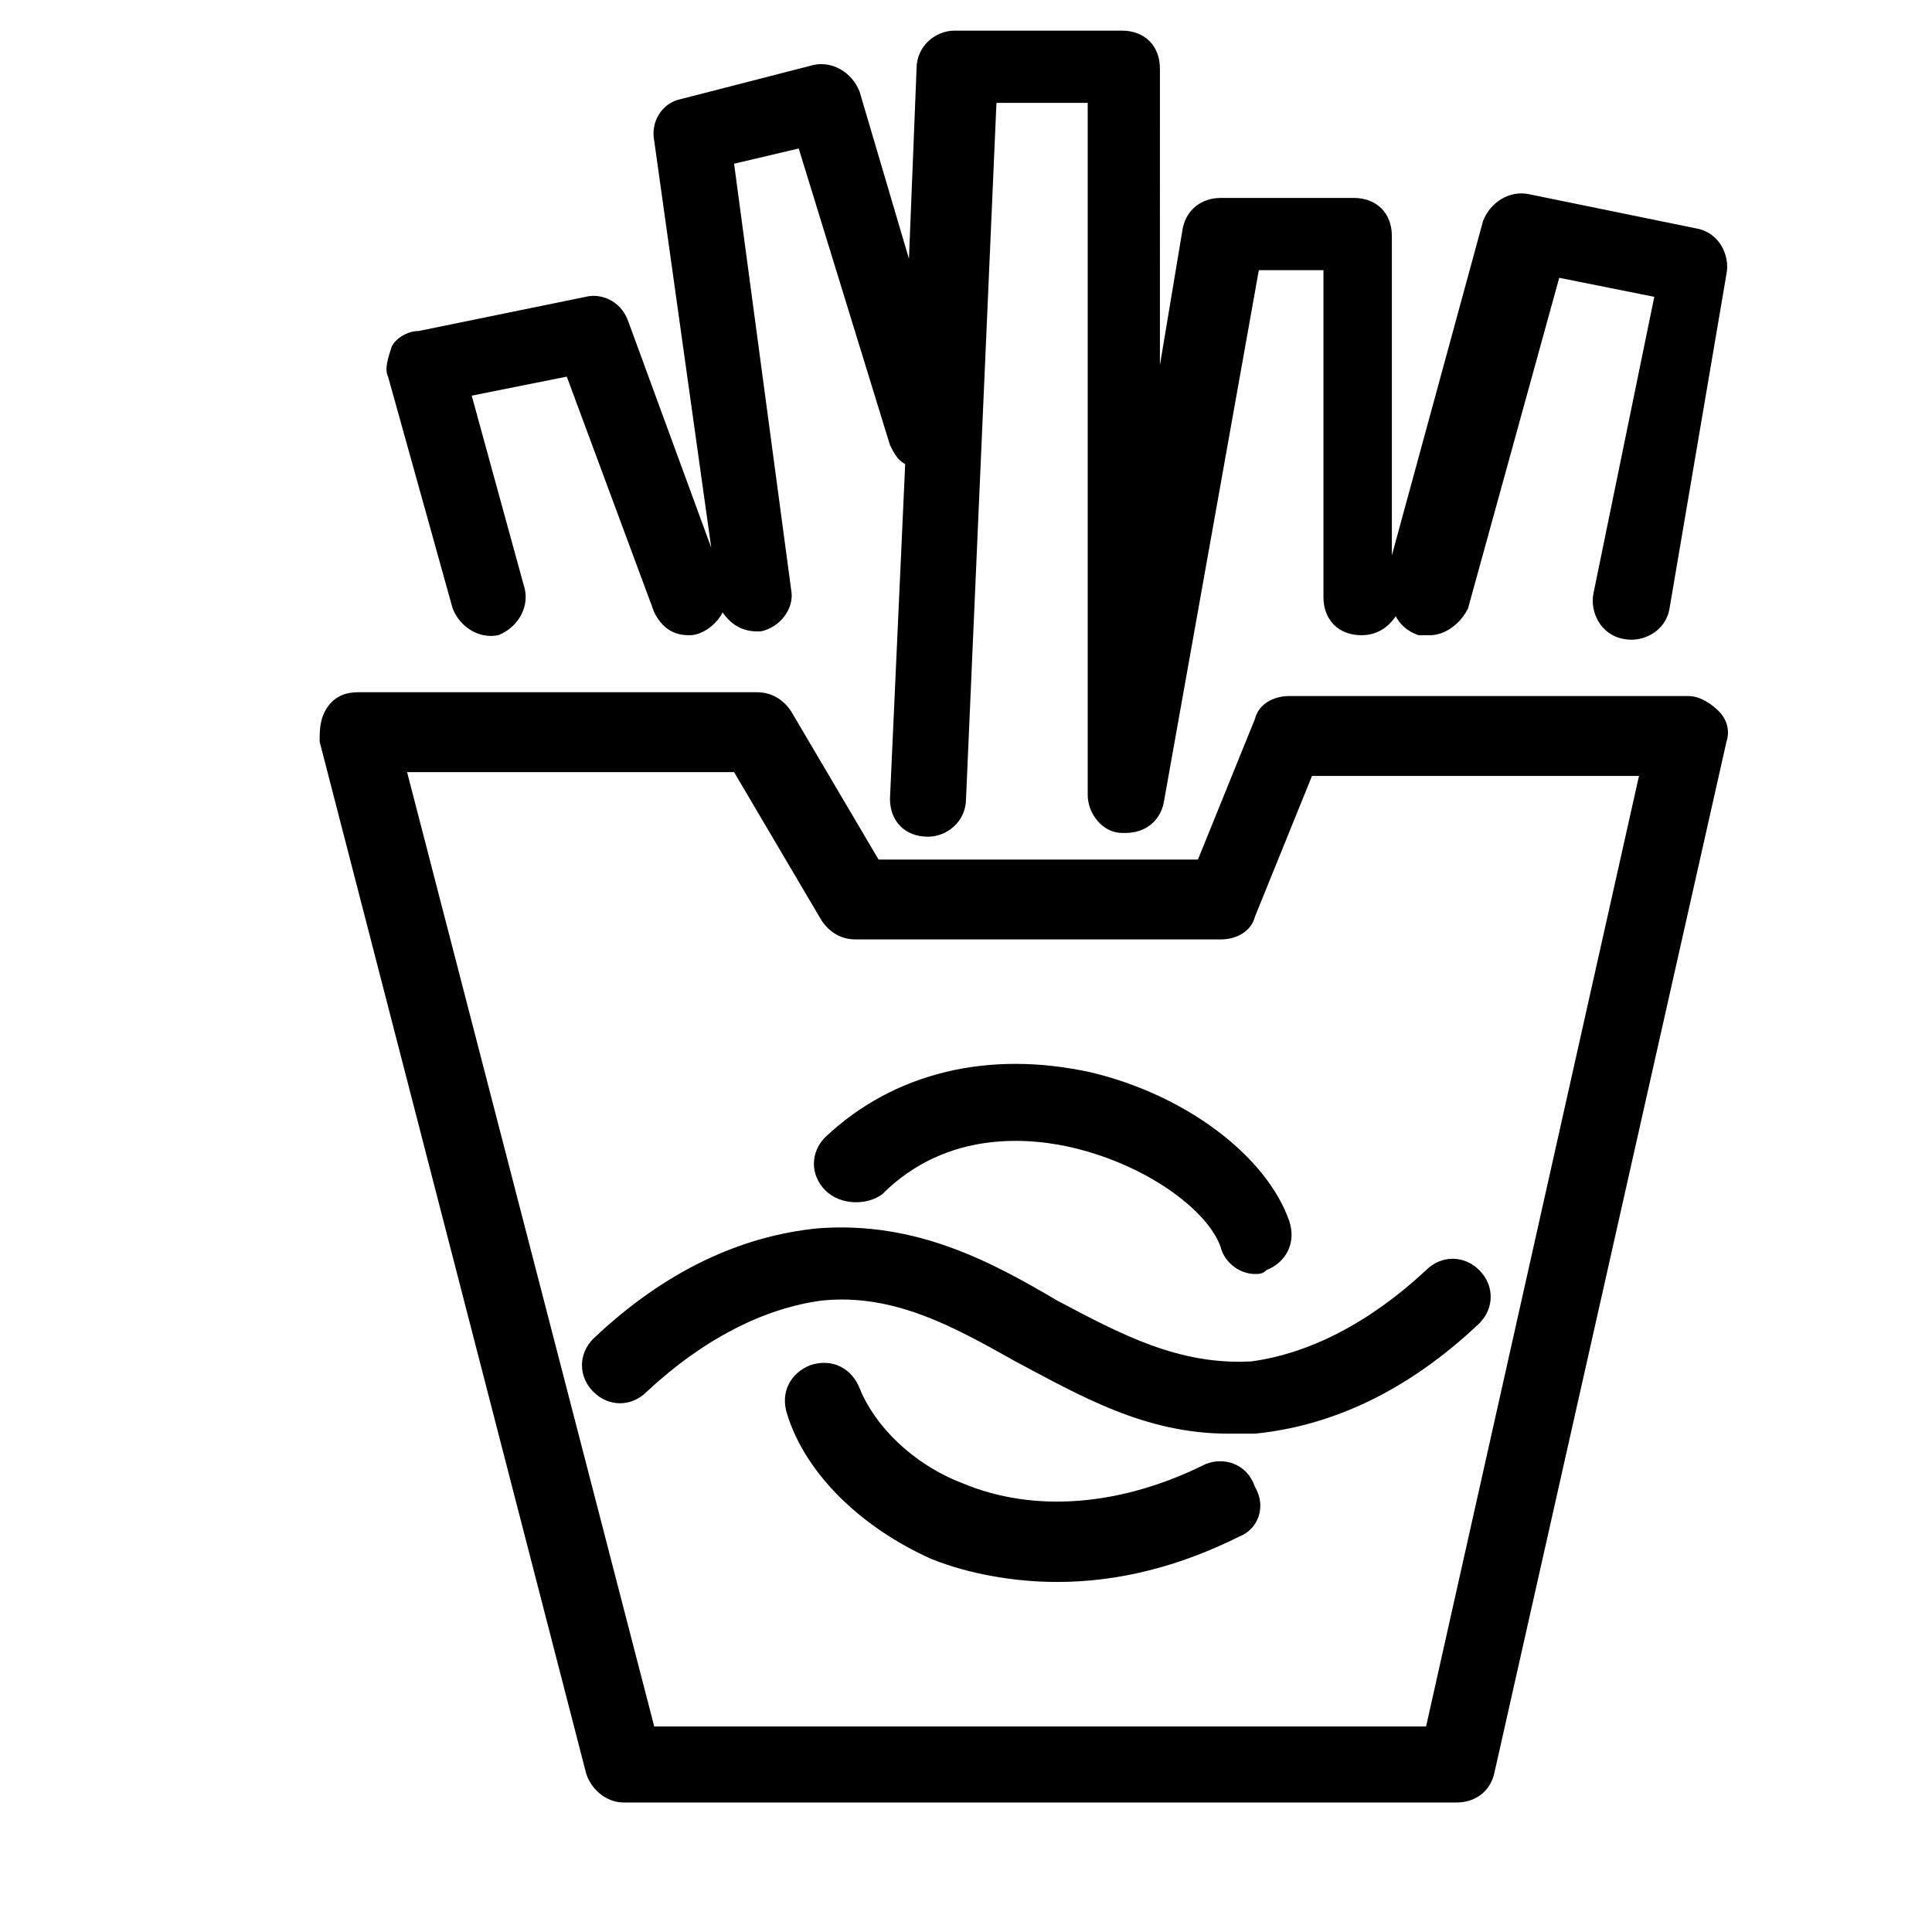 <?xml version="1.0" encoding="UTF-8"?>
<!-- Uploaded to: ICON Repo, www.svgrepo.com, Generator: ICON Repo Mixer Tools -->
<svg fill="#000000" width="800px" height="800px" version="1.1" viewBox="144 144 512 512" xmlns="http://www.w3.org/2000/svg">
 <g>
  <path d="m591.45 328.46h-105.8c-4.031 0-8.062 2.016-9.07 6.047l-15.113 37.281h-84.641l-23.176-39.297c-2.016-3.023-5.039-5.039-9.07-5.039h-105.79c-3.023 0-6.047 1.008-8.062 4.031-2.016 3.023-2.016 6.047-2.016 9.07l70.535 273.07c1.008 4.031 5.039 8.062 10.078 8.062h220.67c5.039 0 9.07-3.023 10.078-8.062l61.461-273.07c1.008-3.023 0-6.047-2.016-8.062-2.016-2.016-5.039-4.031-8.062-4.031zm-69.523 273.07h-204.55l-65.496-252.91h86.656l23.176 39.297c2.016 3.023 5.039 5.039 9.07 5.039h96.73c4.031 0 8.062-2.016 9.07-6.047l15.113-37.281h86.656z"/>
  <path d="m377.83 460.46c17.129-17.129 39.297-15.113 51.387-12.09 20.152 5.039 35.266 17.129 38.289 26.199 1.008 4.031 5.039 7.055 9.07 7.055 1.008 0 2.016 0 3.023-1.008 5.039-2.016 8.062-7.055 6.047-13.098-6.047-17.129-27.207-33.25-52.395-39.297-27.207-6.047-52.395 0-70.535 17.129-4.031 4.031-4.031 10.078 0 14.105 4.027 4.023 11.082 4.023 15.113 1.004z"/>
  <path d="m463.48 532c-22.168 11.082-45.344 13.098-64.488 5.039-13.098-5.039-23.176-15.113-27.207-25.191-2.016-5.039-7.055-8.062-13.098-6.047-5.039 2.016-8.062 7.055-6.047 13.098 5.039 16.121 20.152 30.23 38.289 38.289 10.078 4.031 22.168 6.047 33.25 6.047 16.121 0 32.242-4.031 48.367-12.09 5.039-2.016 7.055-8.062 4.031-13.098-2.012-6.047-8.059-8.062-13.098-6.047z"/>
  <path d="m424.18 488.67c-17.129-10.078-37.281-21.16-63.48-19.145-20.152 2.016-40.305 11.082-59.449 29.223-4.031 4.031-4.031 10.078 0 14.105 4.031 4.031 10.078 4.031 14.105 0 15.113-14.105 31.234-22.168 46.352-24.184 19.145-2.016 35.266 7.055 51.387 16.121 17.129 9.07 34.258 19.145 56.426 19.145h7.055c20.152-2.016 40.305-11.082 59.449-29.223 4.031-4.031 4.031-10.078 0-14.105-4.031-4.031-10.078-4.031-14.105 0-15.113 14.105-31.234 22.168-46.352 24.184-19.141 1.008-34.254-7.051-51.387-16.121z"/>
  <path d="m263.97 305.28c2.016 5.039 7.055 8.062 12.09 7.055 5.039-2.016 8.062-7.055 7.055-12.09l-14.105-51.391 25.191-5.039 23.176 62.473c2.016 4.031 5.039 6.047 9.07 6.047 1.008 0 2.016 0 4.031-1.008 2.016-1.008 4.031-3.023 5.039-5.039 2.016 3.023 5.039 5.039 9.07 5.039h1.008c5.039-1.008 9.07-6.047 8.062-11.082l-15.121-112.86 17.129-4.031 24.184 78.594c1.008 2.016 2.016 4.031 4.031 5.039l-4.031 88.672c0 6.047 4.031 10.078 10.078 10.078 5.039 0 10.078-4.031 10.078-10.078l8.062-184.39h24.184v183.39c0 5.039 4.031 10.078 9.07 10.078h1.008c5.039 0 9.07-3.023 10.078-8.062l25.191-141.07h17.129v86.656c0 6.047 4.031 10.078 10.078 10.078 4.031 0 7.055-2.016 9.07-5.039 1.008 2.016 3.023 4.031 6.047 5.039h3.023c4.031 0 8.062-3.023 10.078-7.055l24.184-87.664 25.191 5.039-16.121 78.594c-1.008 5.039 2.016 11.082 8.062 12.09 5.039 1.008 11.082-2.016 12.09-8.062l15.094-88.668c1.008-5.039-2.016-11.082-8.062-12.09l-44.336-9.07c-5.039-1.008-10.078 2.016-12.09 7.055l-24.184 88.672v-84.645c0-6.047-4.031-10.078-10.078-10.078h-35.266c-5.039 0-9.07 3.023-10.078 8.062l-6.047 36.273 0.004-78.594c0-6.047-4.031-10.078-10.078-10.078h-44.336c-5.039 0-10.078 4.031-10.078 10.078l-2.016 50.383-13.094-44.336c-2.016-5.039-7.055-8.062-12.09-7.055l-35.266 9.07c-5.039 1.008-8.062 6.047-7.055 11.082l15.113 107.82-22.168-60.457c-2.016-5.039-7.055-7.055-11.082-6.047l-44.336 9.07c-3.023 0-6.047 2.016-7.055 4.031-1.008 3.023-2.016 6.043-1.008 8.059z"/>
 </g>
</svg>
